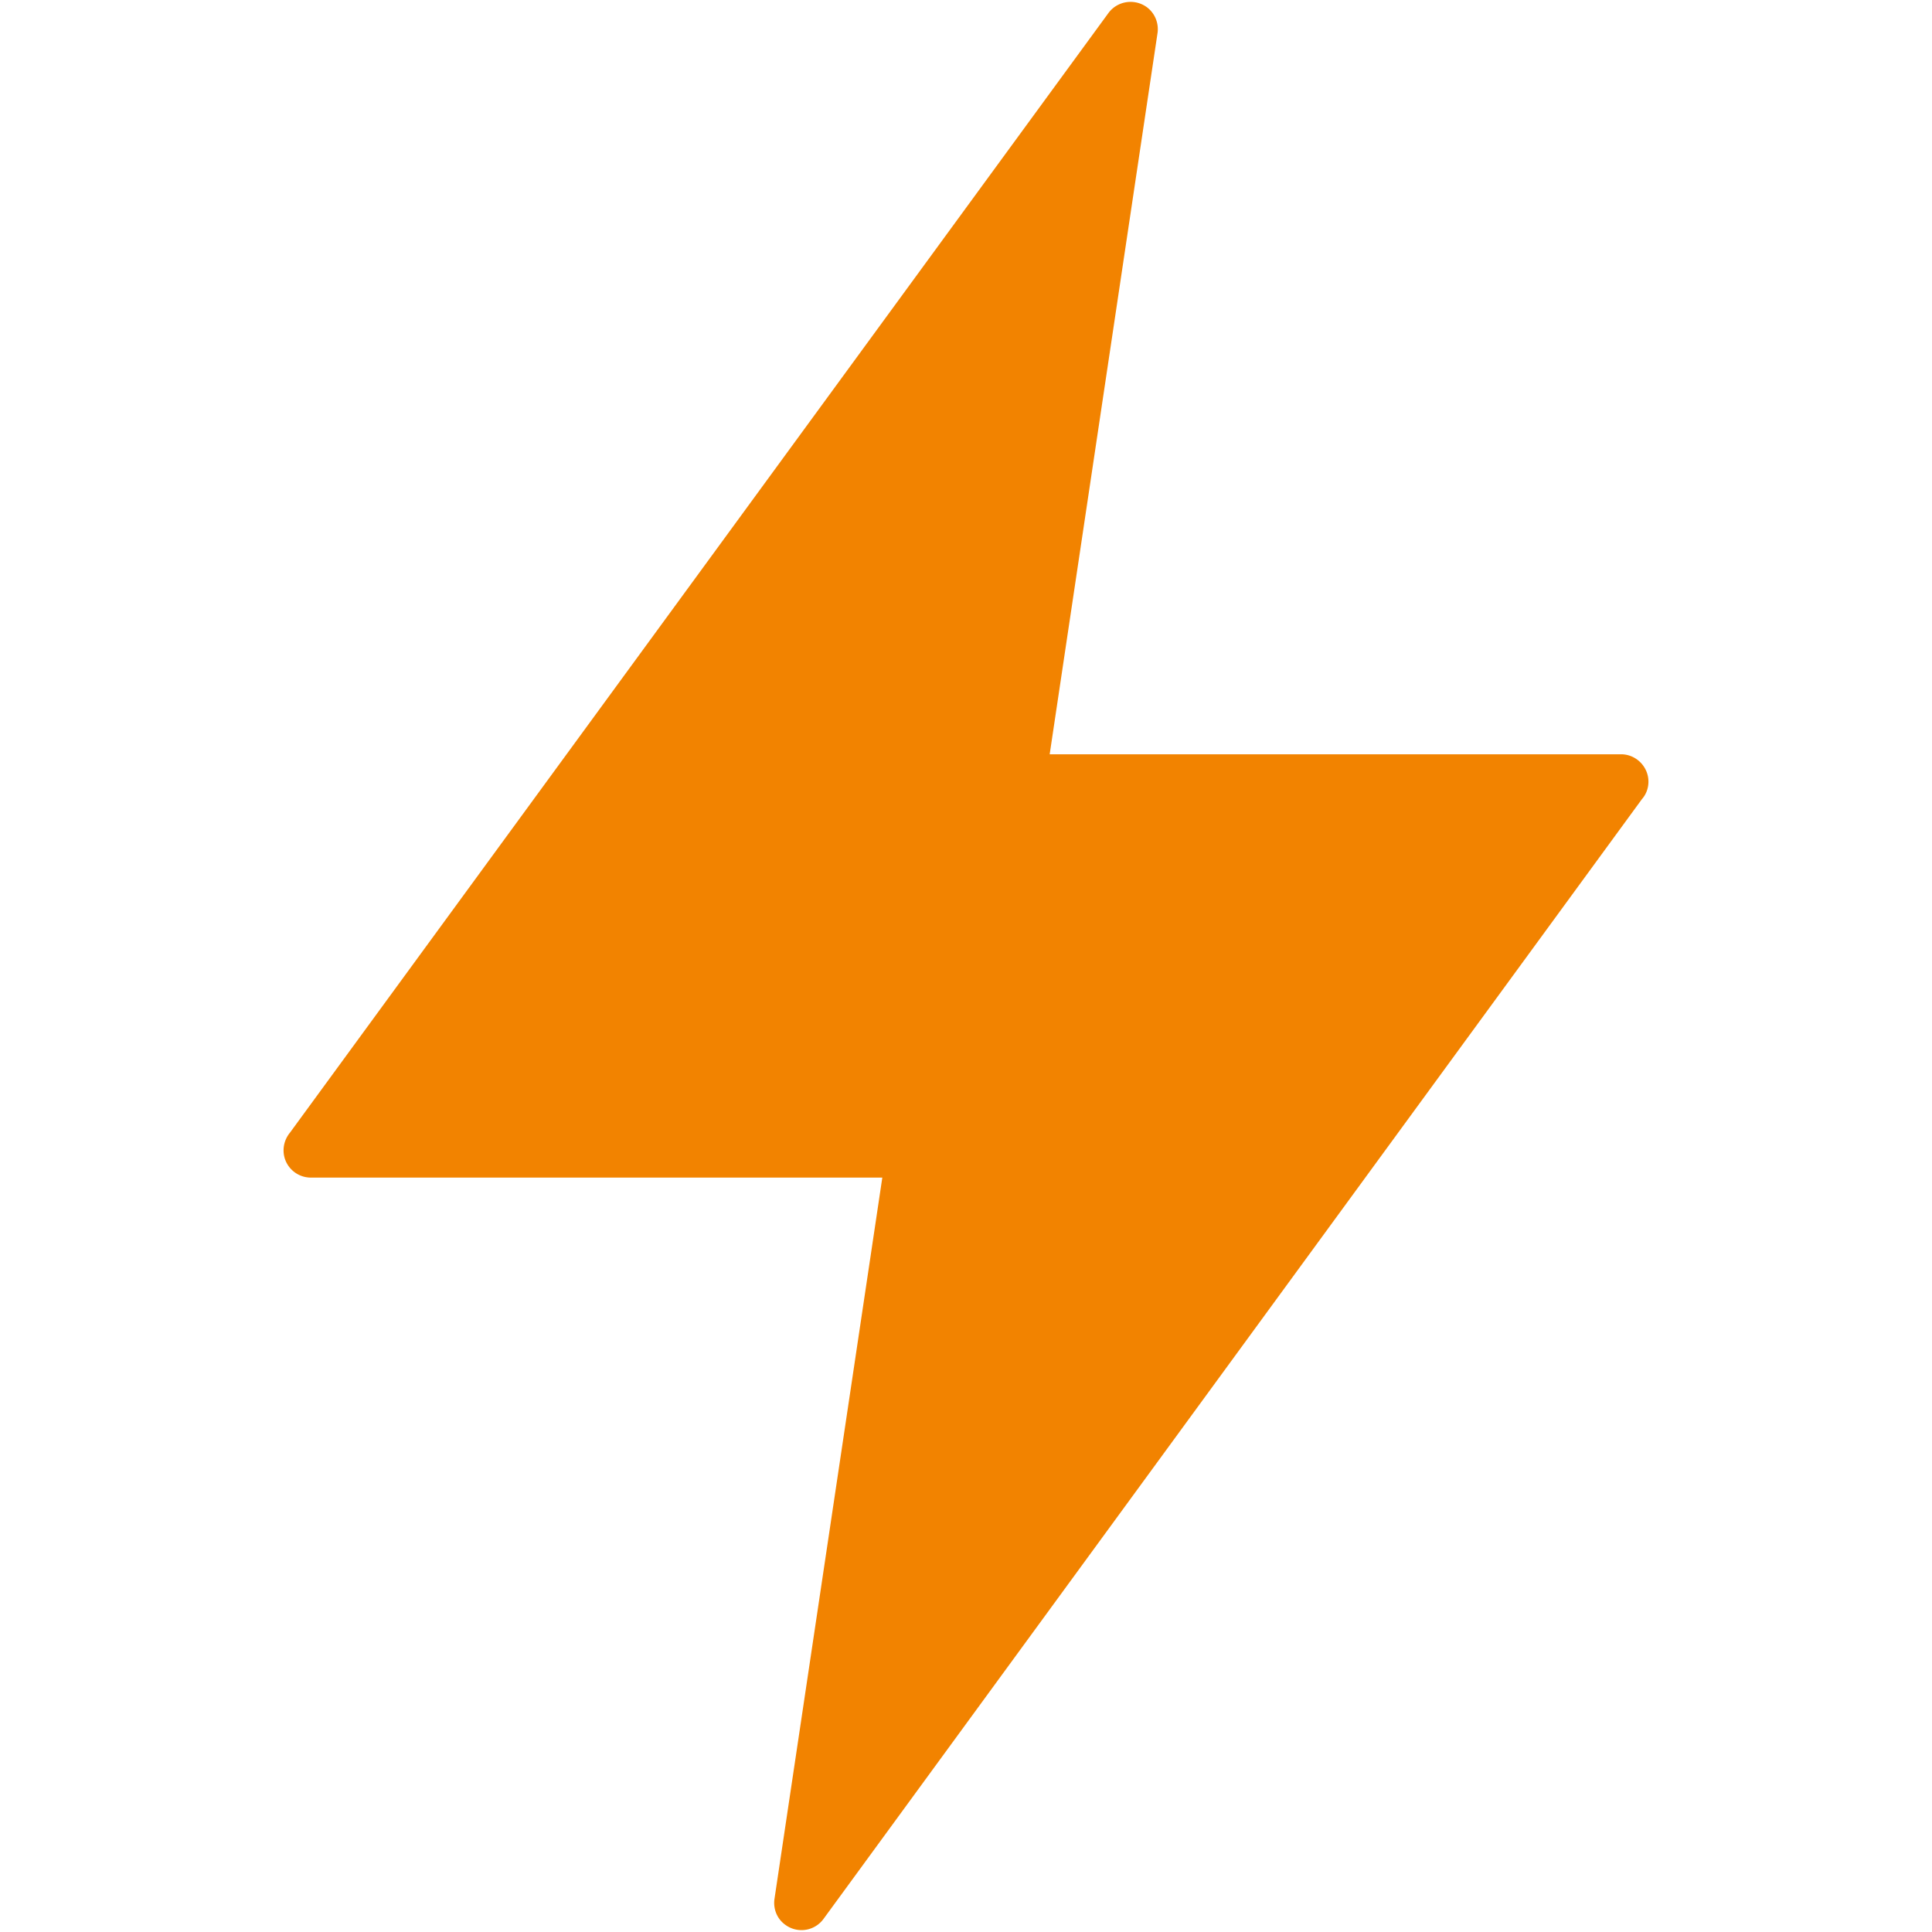 <?xml version="1.0" encoding="UTF-8"?> <svg xmlns="http://www.w3.org/2000/svg" xmlns:xlink="http://www.w3.org/1999/xlink" version="1.1" width="512" height="512" x="0" y="0" viewBox="0 0 512 512" style="enable-background:new 0 0 512 512" xml:space="preserve" class=""><g><path d="m306.757 8.761-28.581 191.132h151.429c3.966 0 7.248 3.282 7.248 7.248 0 1.778-.638 3.419-1.732 4.65L218.234 508.54a7.222 7.222 0 0 1-10.12 1.55c-2.234-1.596-3.236-4.285-2.872-6.837l28.581-191.178H82.395c-4.011 0-7.248-3.237-7.248-7.202 0-1.778.638-3.419 1.687-4.695L293.766 3.427c2.37-3.191 6.883-3.875 10.12-1.55 2.233 1.642 3.236 4.331 2.871 6.884z" fill="#f28300" opacity="1" data-original="#000000" class=""></path></g></svg> 